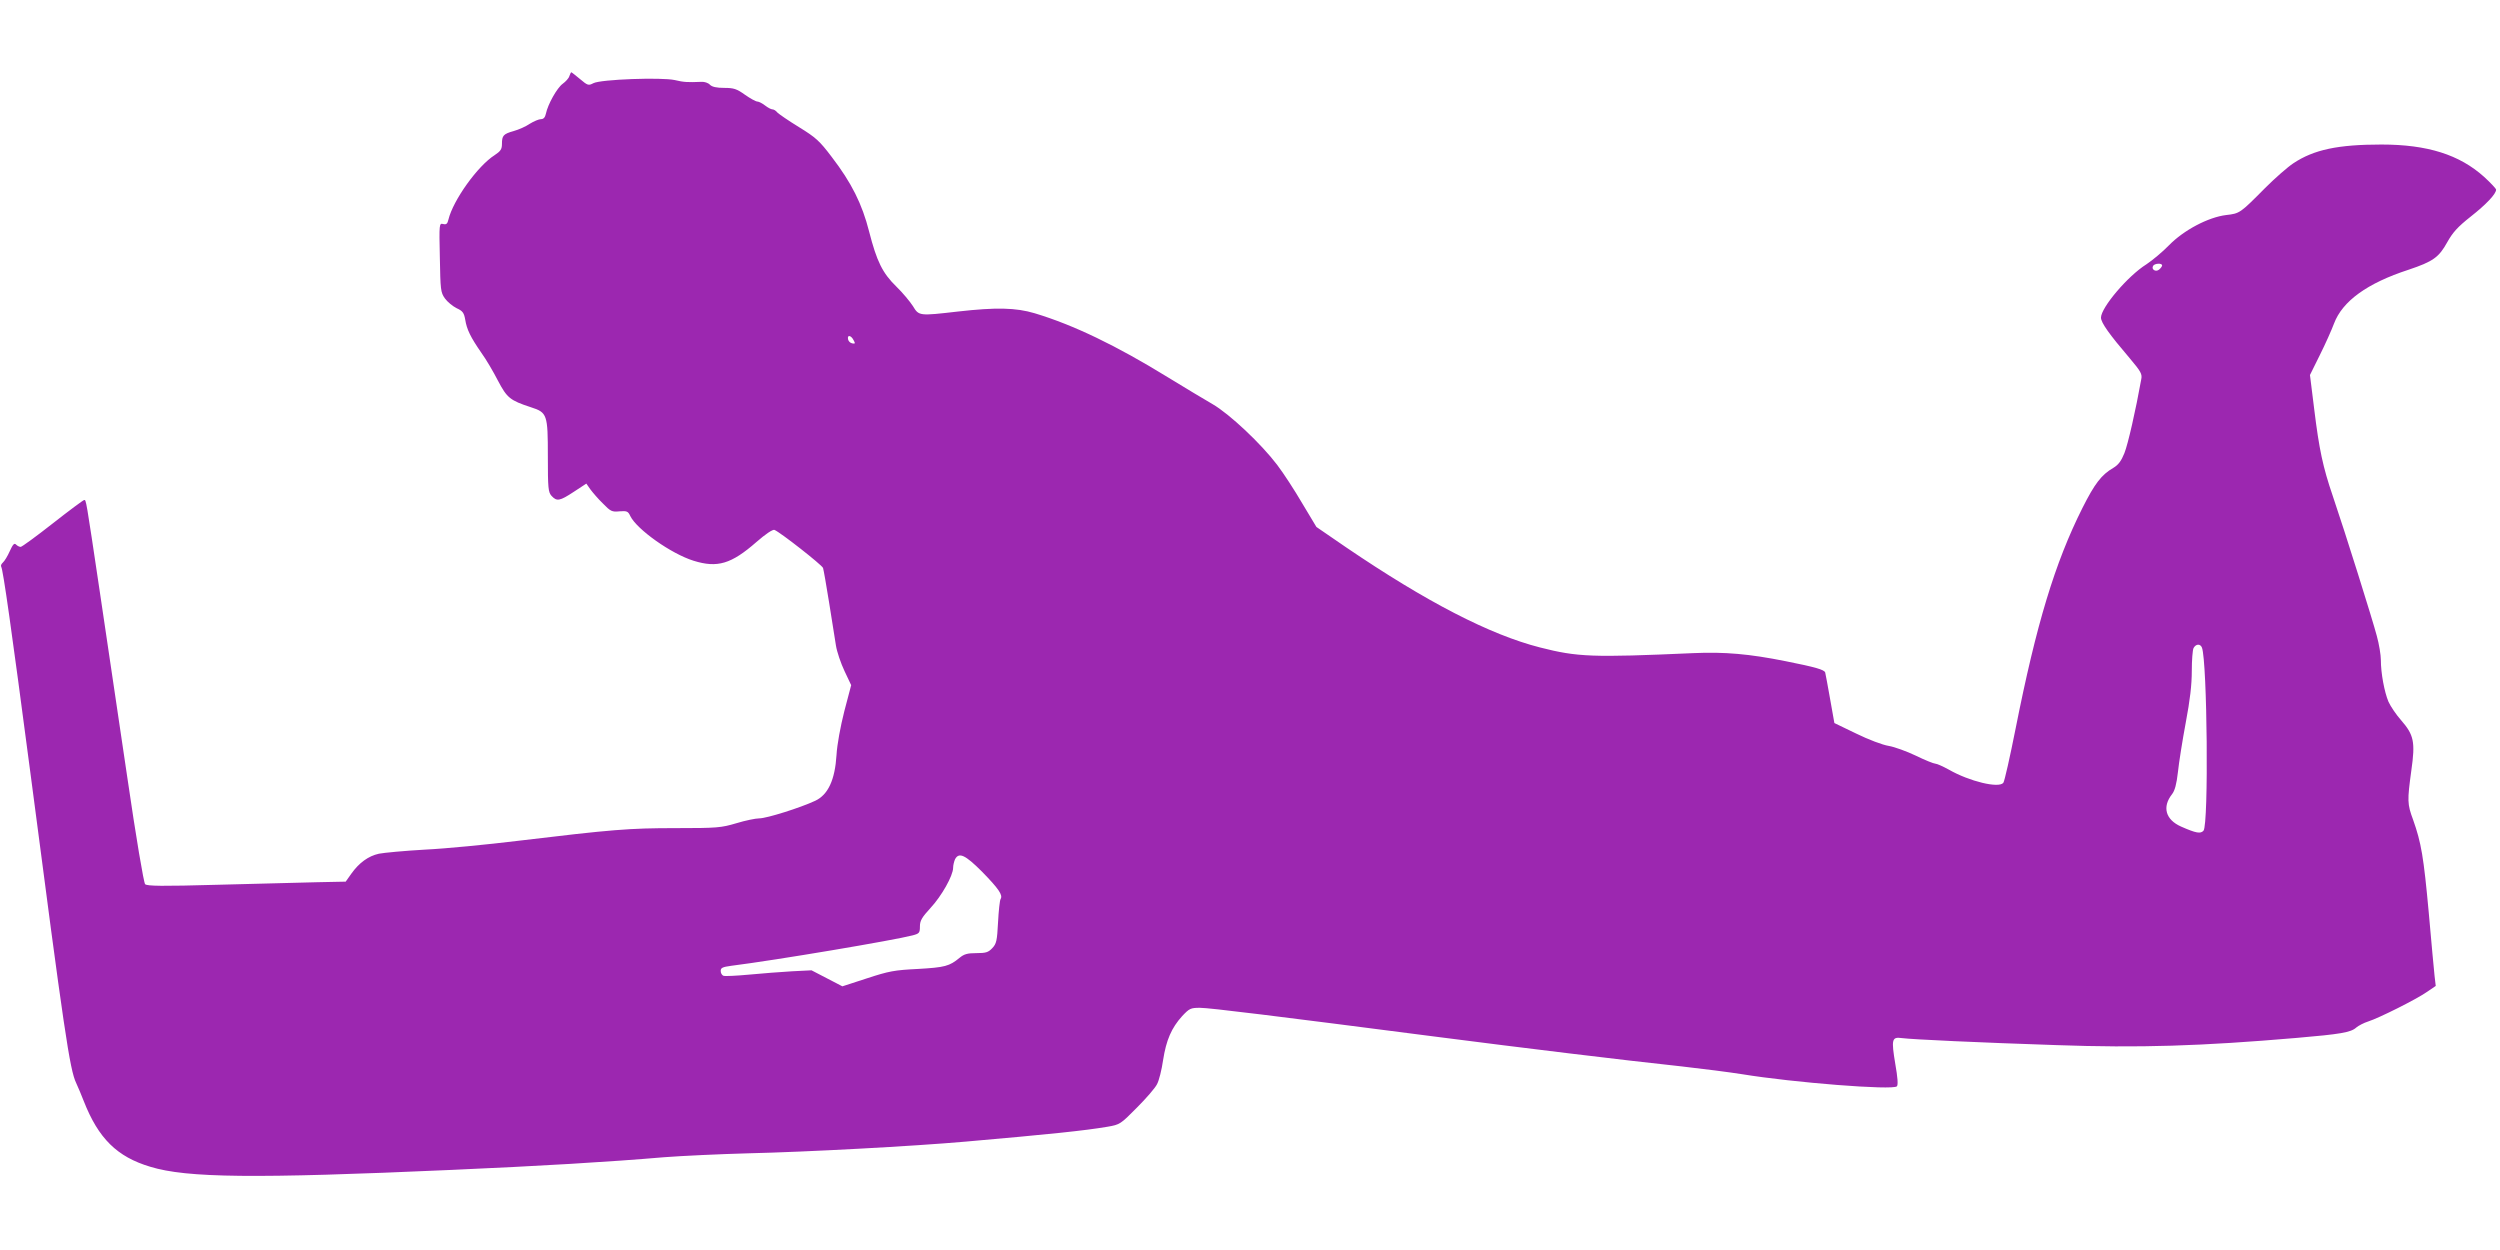 <?xml version="1.0" standalone="no"?>
<!DOCTYPE svg PUBLIC "-//W3C//DTD SVG 20010904//EN"
 "http://www.w3.org/TR/2001/REC-SVG-20010904/DTD/svg10.dtd">
<svg version="1.0" xmlns="http://www.w3.org/2000/svg"
 width="1280pt" height="640pt" viewBox="0 0 1280 640"
 preserveAspectRatio="xMidYMid meet">
<g transform="translate(0,640) scale(0.1,-0.1)"
fill="#9c27b0" stroke="none">
<path d="M2915 6010 c-3 -11 -19 -28 -34 -39 -29 -21 -76 -105 -86 -153 -4
-19 -12 -28 -25 -28 -11 0 -37 -11 -58 -24 -20 -14 -57 -30 -82 -37 -53 -15
-60 -23 -60 -66 0 -27 -7 -37 -37 -57 -87 -55 -213 -231 -237 -330 -5 -22 -11
-27 -27 -23 -20 5 -21 2 -17 -171 3 -167 4 -179 26 -210 13 -18 40 -40 60 -50
31 -14 38 -24 44 -59 8 -50 27 -89 83 -170 24 -33 62 -98 85 -143 46 -87 61
-100 168 -135 84 -27 87 -37 87 -251 0 -165 2 -184 19 -203 27 -29 41 -27 114
21 l64 42 21 -30 c12 -16 40 -49 64 -72 39 -40 46 -44 85 -40 38 3 44 0 55
-24 34 -69 209 -193 324 -229 122 -38 193 -17 322 96 47 41 83 65 92 62 30
-12 244 -180 249 -195 3 -10 17 -89 31 -177 14 -88 30 -187 35 -220 5 -32 25
-91 44 -131 l34 -72 -35 -133 c-20 -79 -37 -171 -40 -224 -8 -128 -43 -204
-109 -235 -77 -36 -249 -90 -286 -90 -19 0 -72 -11 -118 -25 -78 -23 -97 -25
-310 -25 -239 0 -325 -7 -808 -65 -156 -19 -369 -40 -475 -45 -106 -6 -212
-16 -237 -21 -54 -12 -101 -46 -141 -102 l-29 -41 -148 -3 c-81 -2 -309 -8
-507 -13 -285 -8 -362 -7 -372 3 -7 7 -46 236 -92 552 -44 297 -107 722 -140
945 -72 484 -70 470 -80 470 -4 0 -77 -54 -161 -120 -84 -66 -158 -120 -164
-120 -7 0 -17 5 -24 12 -9 9 -16 1 -32 -34 -11 -25 -27 -51 -35 -58 -8 -7 -12
-16 -9 -21 10 -17 52 -314 150 -1059 173 -1325 201 -1516 234 -1585 10 -22 28
-64 39 -93 75 -191 170 -285 341 -336 187 -57 529 -61 1540 -16 456 20 810 41
1090 65 91 7 284 16 430 20 303 7 841 36 1115 60 433 38 607 56 725 76 64 11
67 13 151 98 47 47 94 101 103 120 10 18 24 74 31 123 16 103 43 165 98 226
37 39 43 42 91 42 49 0 388 -42 1216 -149 426 -55 951 -119 1250 -151 107 -12
247 -30 310 -40 263 -43 771 -83 792 -62 7 7 4 46 -8 114 -21 127 -18 140 33
133 53 -7 398 -23 793 -36 422 -15 740 -5 1230 37 222 19 277 28 304 53 12 10
39 24 61 31 54 17 248 114 302 152 l44 30 -6 51 c-3 29 -17 176 -30 327 -26
282 -38 355 -80 473 -30 81 -30 97 -9 252 21 147 13 182 -52 257 -25 28 -54
71 -65 95 -21 50 -39 146 -39 214 0 25 -9 81 -21 124 -21 80 -160 524 -225
715 -51 149 -70 240 -95 443 l-22 177 51 103 c28 56 60 128 72 160 43 115 170
207 382 276 125 42 155 63 198 141 28 50 53 78 120 131 80 63 130 116 130 138
0 5 -28 35 -62 66 -126 113 -289 165 -525 165 -222 0 -346 -26 -451 -96 -29
-19 -94 -76 -145 -127 -128 -129 -129 -130 -199 -138 -91 -11 -217 -77 -293
-155 -33 -34 -85 -77 -115 -97 -96 -60 -232 -221 -233 -273 0 -26 42 -85 147
-208 58 -69 65 -81 59 -109 -28 -157 -68 -332 -86 -377 -16 -40 -31 -60 -56
-75 -62 -36 -96 -81 -159 -206 -141 -281 -236 -595 -342 -1129 -29 -146 -57
-271 -63 -278 -23 -29 -173 7 -278 67 -31 17 -62 31 -70 31 -8 0 -53 18 -100
41 -46 22 -109 45 -139 50 -31 5 -103 32 -166 63 l-112 54 -22 124 c-12 67
-23 128 -25 135 -5 14 -48 27 -204 58 -185 37 -310 48 -471 41 -519 -23 -593
-20 -785 29 -256 65 -583 234 -992 512 l-153 105 -72 120 c-39 67 -97 156
-129 198 -82 108 -243 260 -331 311 -40 23 -143 85 -228 137 -265 163 -483
268 -682 328 -97 29 -198 31 -393 9 -200 -23 -200 -23 -231 28 -15 23 -52 68
-84 99 -72 70 -101 130 -140 282 -36 142 -90 250 -192 383 -62 82 -81 99 -167
152 -54 33 -103 67 -111 75 -7 9 -18 16 -25 16 -7 0 -24 9 -38 20 -14 11 -32
20 -39 20 -8 0 -37 16 -64 35 -42 30 -57 35 -106 35 -39 0 -62 5 -73 16 -9 10
-29 16 -43 15 -71 -3 -91 -2 -137 9 -67 15 -379 4 -417 -16 -25 -13 -29 -12
-68 21 -23 19 -43 35 -45 35 -2 0 -6 -9 -10 -20z m8155 -969 c0 -5 -7 -14 -15
-21 -18 -15 -42 1 -31 19 8 13 46 15 46 2z m-6700 -382 c10 -18 9 -20 -7 -17
-10 2 -19 11 -21 21 -5 24 15 21 28 -4z m6904 -1575 c27 -71 35 -905 8 -937
-15 -17 -38 -13 -115 21 -79 35 -98 100 -46 166 14 18 23 51 30 113 5 48 23
162 40 253 22 116 31 194 31 265 0 54 4 107 9 117 12 22 35 23 43 2z m-6247
-1146 c86 -88 109 -121 96 -141 -4 -6 -10 -60 -13 -119 -5 -95 -8 -110 -30
-133 -20 -21 -32 -25 -81 -25 -46 0 -63 -5 -86 -24 -52 -43 -75 -49 -213 -57
-121 -6 -148 -11 -261 -48 l-126 -41 -79 41 -79 41 -100 -5 c-55 -3 -154 -11
-219 -17 -65 -6 -125 -9 -132 -6 -8 3 -14 14 -14 25 0 16 10 20 53 26 231 29
835 131 930 156 34 9 37 13 37 46 0 29 10 46 54 94 57 61 116 166 116 206 0
13 5 33 10 44 20 37 52 22 137 -63z"/>
</g>
</svg>
